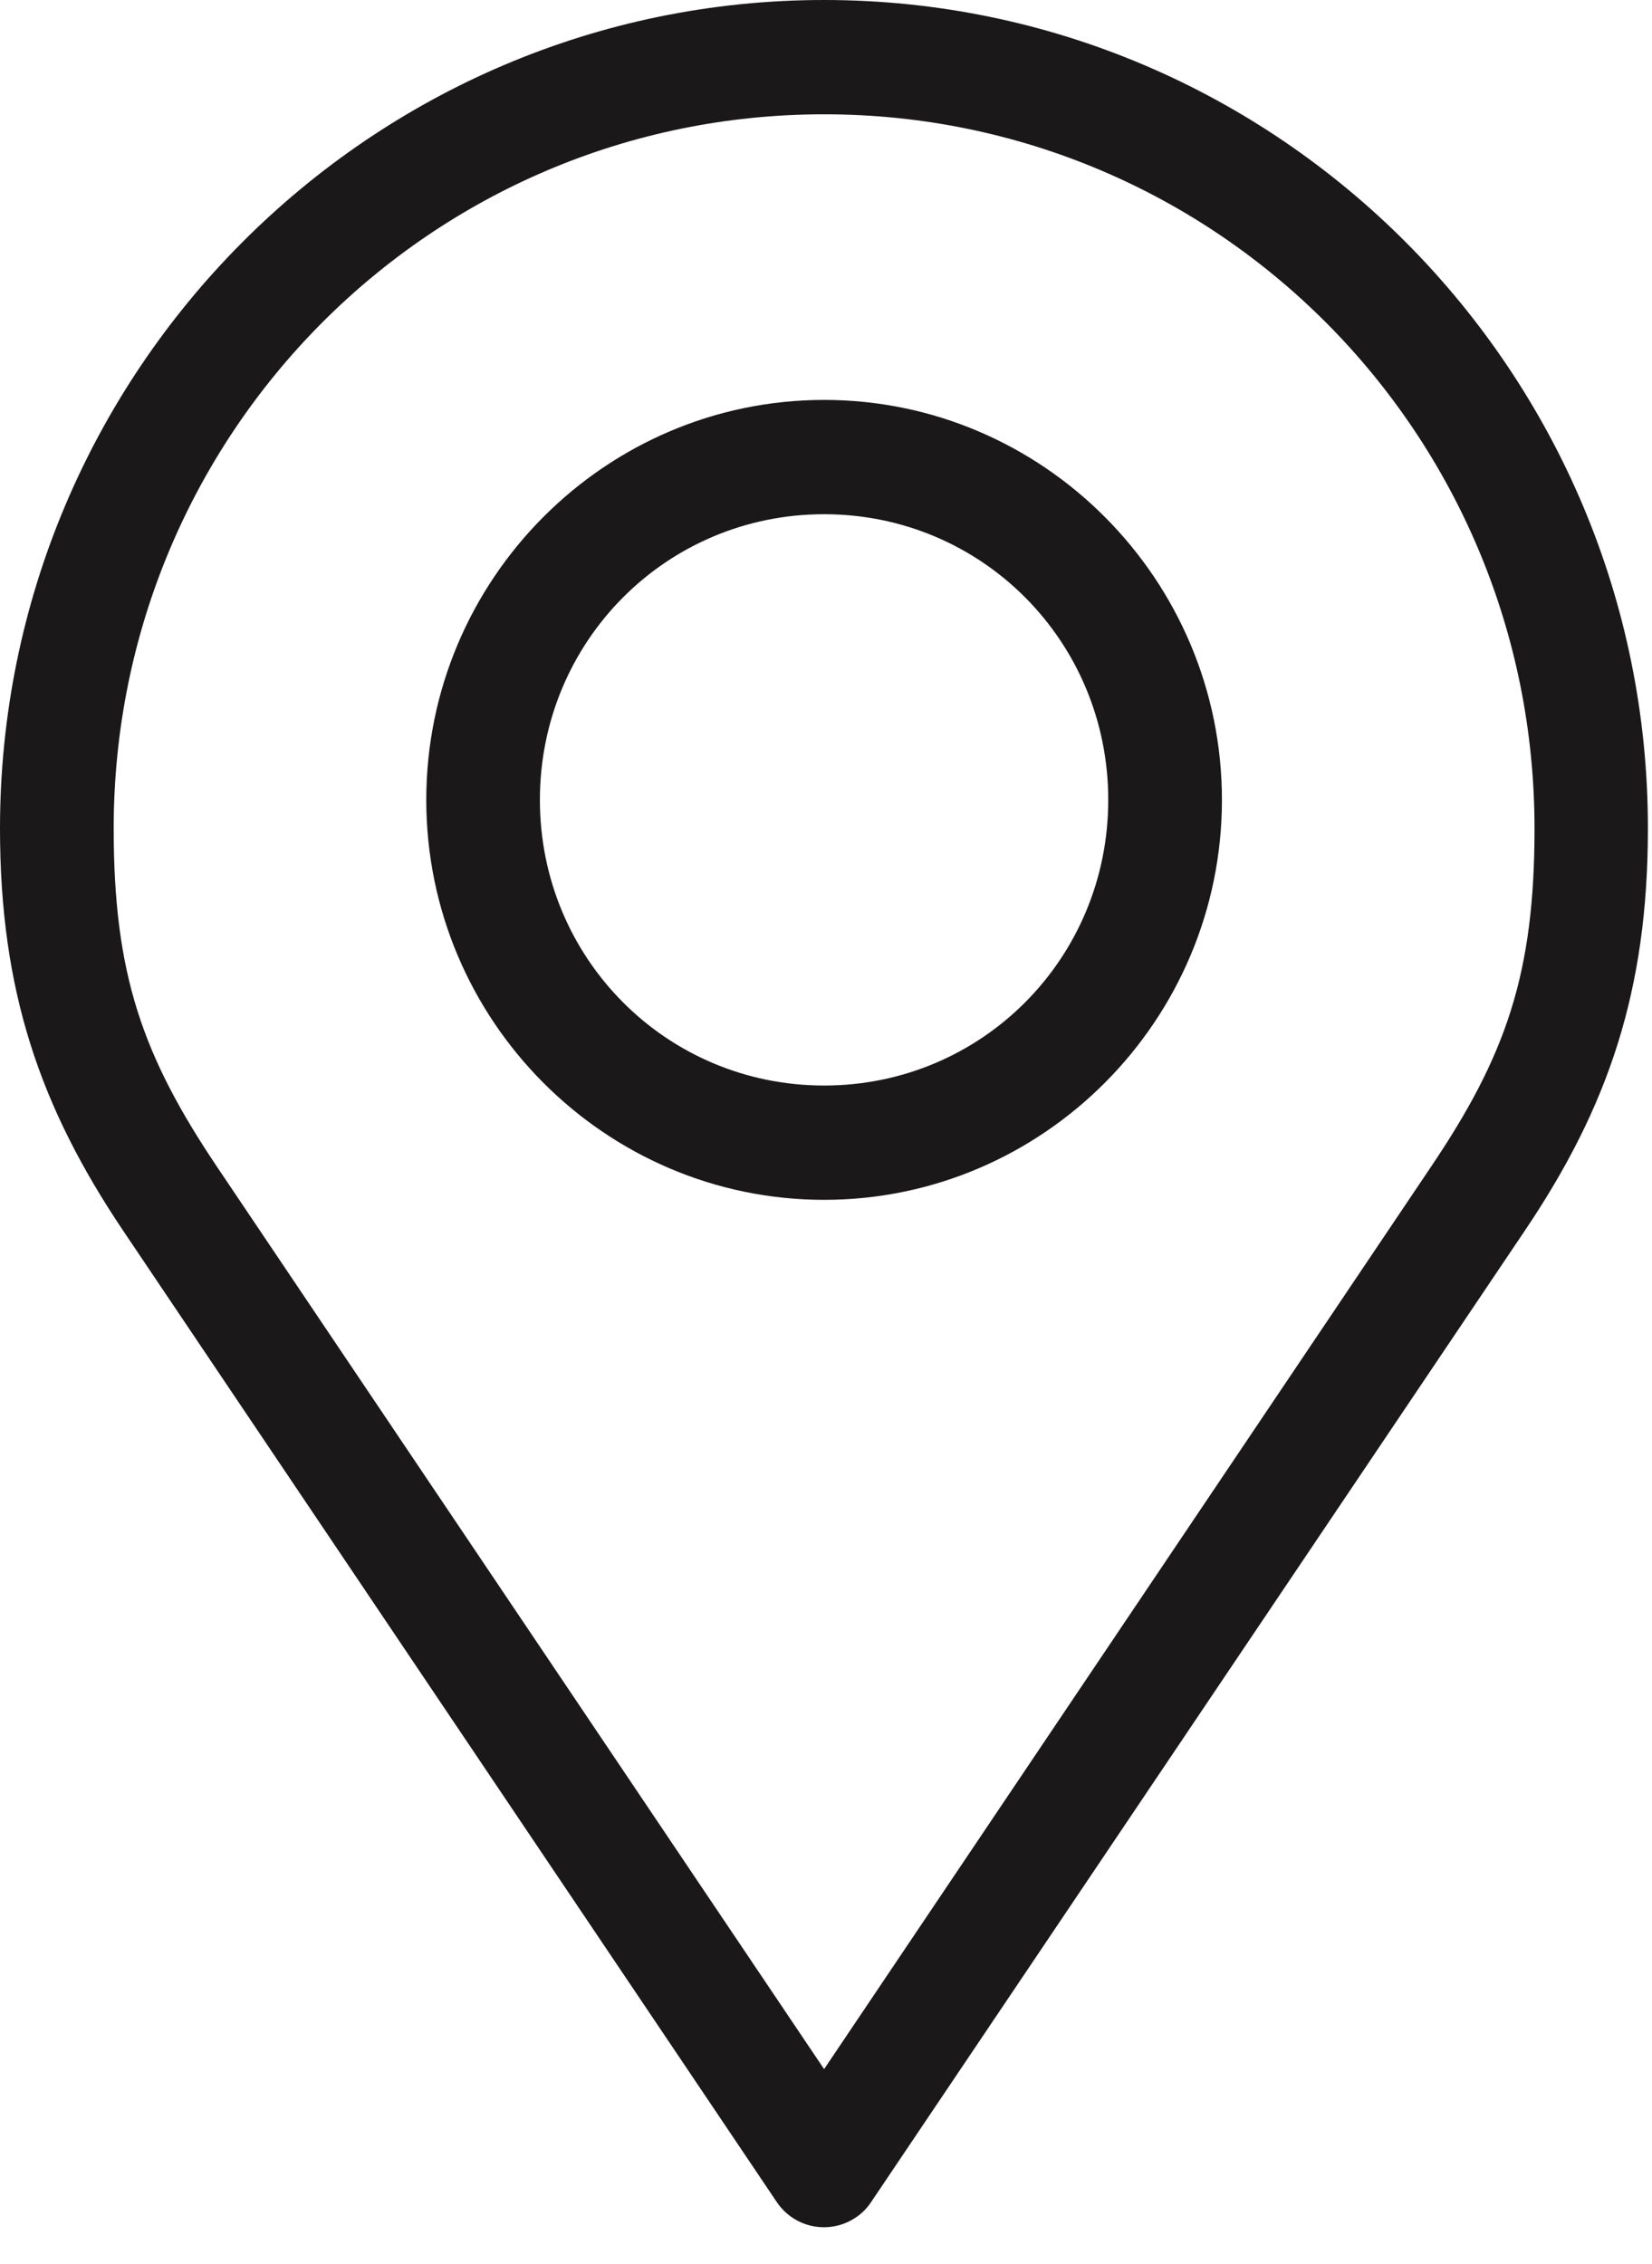 <svg width="27" height="37" viewBox="0 0 27 37" fill="none" xmlns="http://www.w3.org/2000/svg">
<path d="M13.469 0C6.042 0 0 6.074 0 13.54C0 16.187 0.65 18.087 2.016 20.118L12.698 35.992C12.986 36.416 13.562 36.529 13.989 36.239C14.087 36.174 14.17 36.09 14.235 35.992L24.918 20.118C26.288 18.087 26.933 16.187 26.933 13.54C26.938 6.074 20.895 0 13.469 0ZM13.469 1.868C19.892 1.868 25.08 7.083 25.08 13.54C25.08 15.911 24.616 17.251 23.38 19.081L13.469 33.816L3.558 19.086C2.322 17.251 1.858 15.911 1.858 13.54C1.858 7.083 7.046 1.868 13.469 1.868ZM13.469 6.536C9.888 6.536 6.967 9.473 6.967 13.073C6.967 16.672 9.888 19.609 13.469 19.609C17.05 19.609 19.971 16.672 19.971 13.073C19.971 9.473 17.05 6.536 13.469 6.536ZM13.469 8.404C16.047 8.404 18.113 10.481 18.113 13.073C18.113 15.664 16.047 17.741 13.469 17.741C10.891 17.741 8.824 15.664 8.824 13.073C8.824 10.481 10.891 8.404 13.469 8.404Z" fill="#1A1818"/>
</svg>
